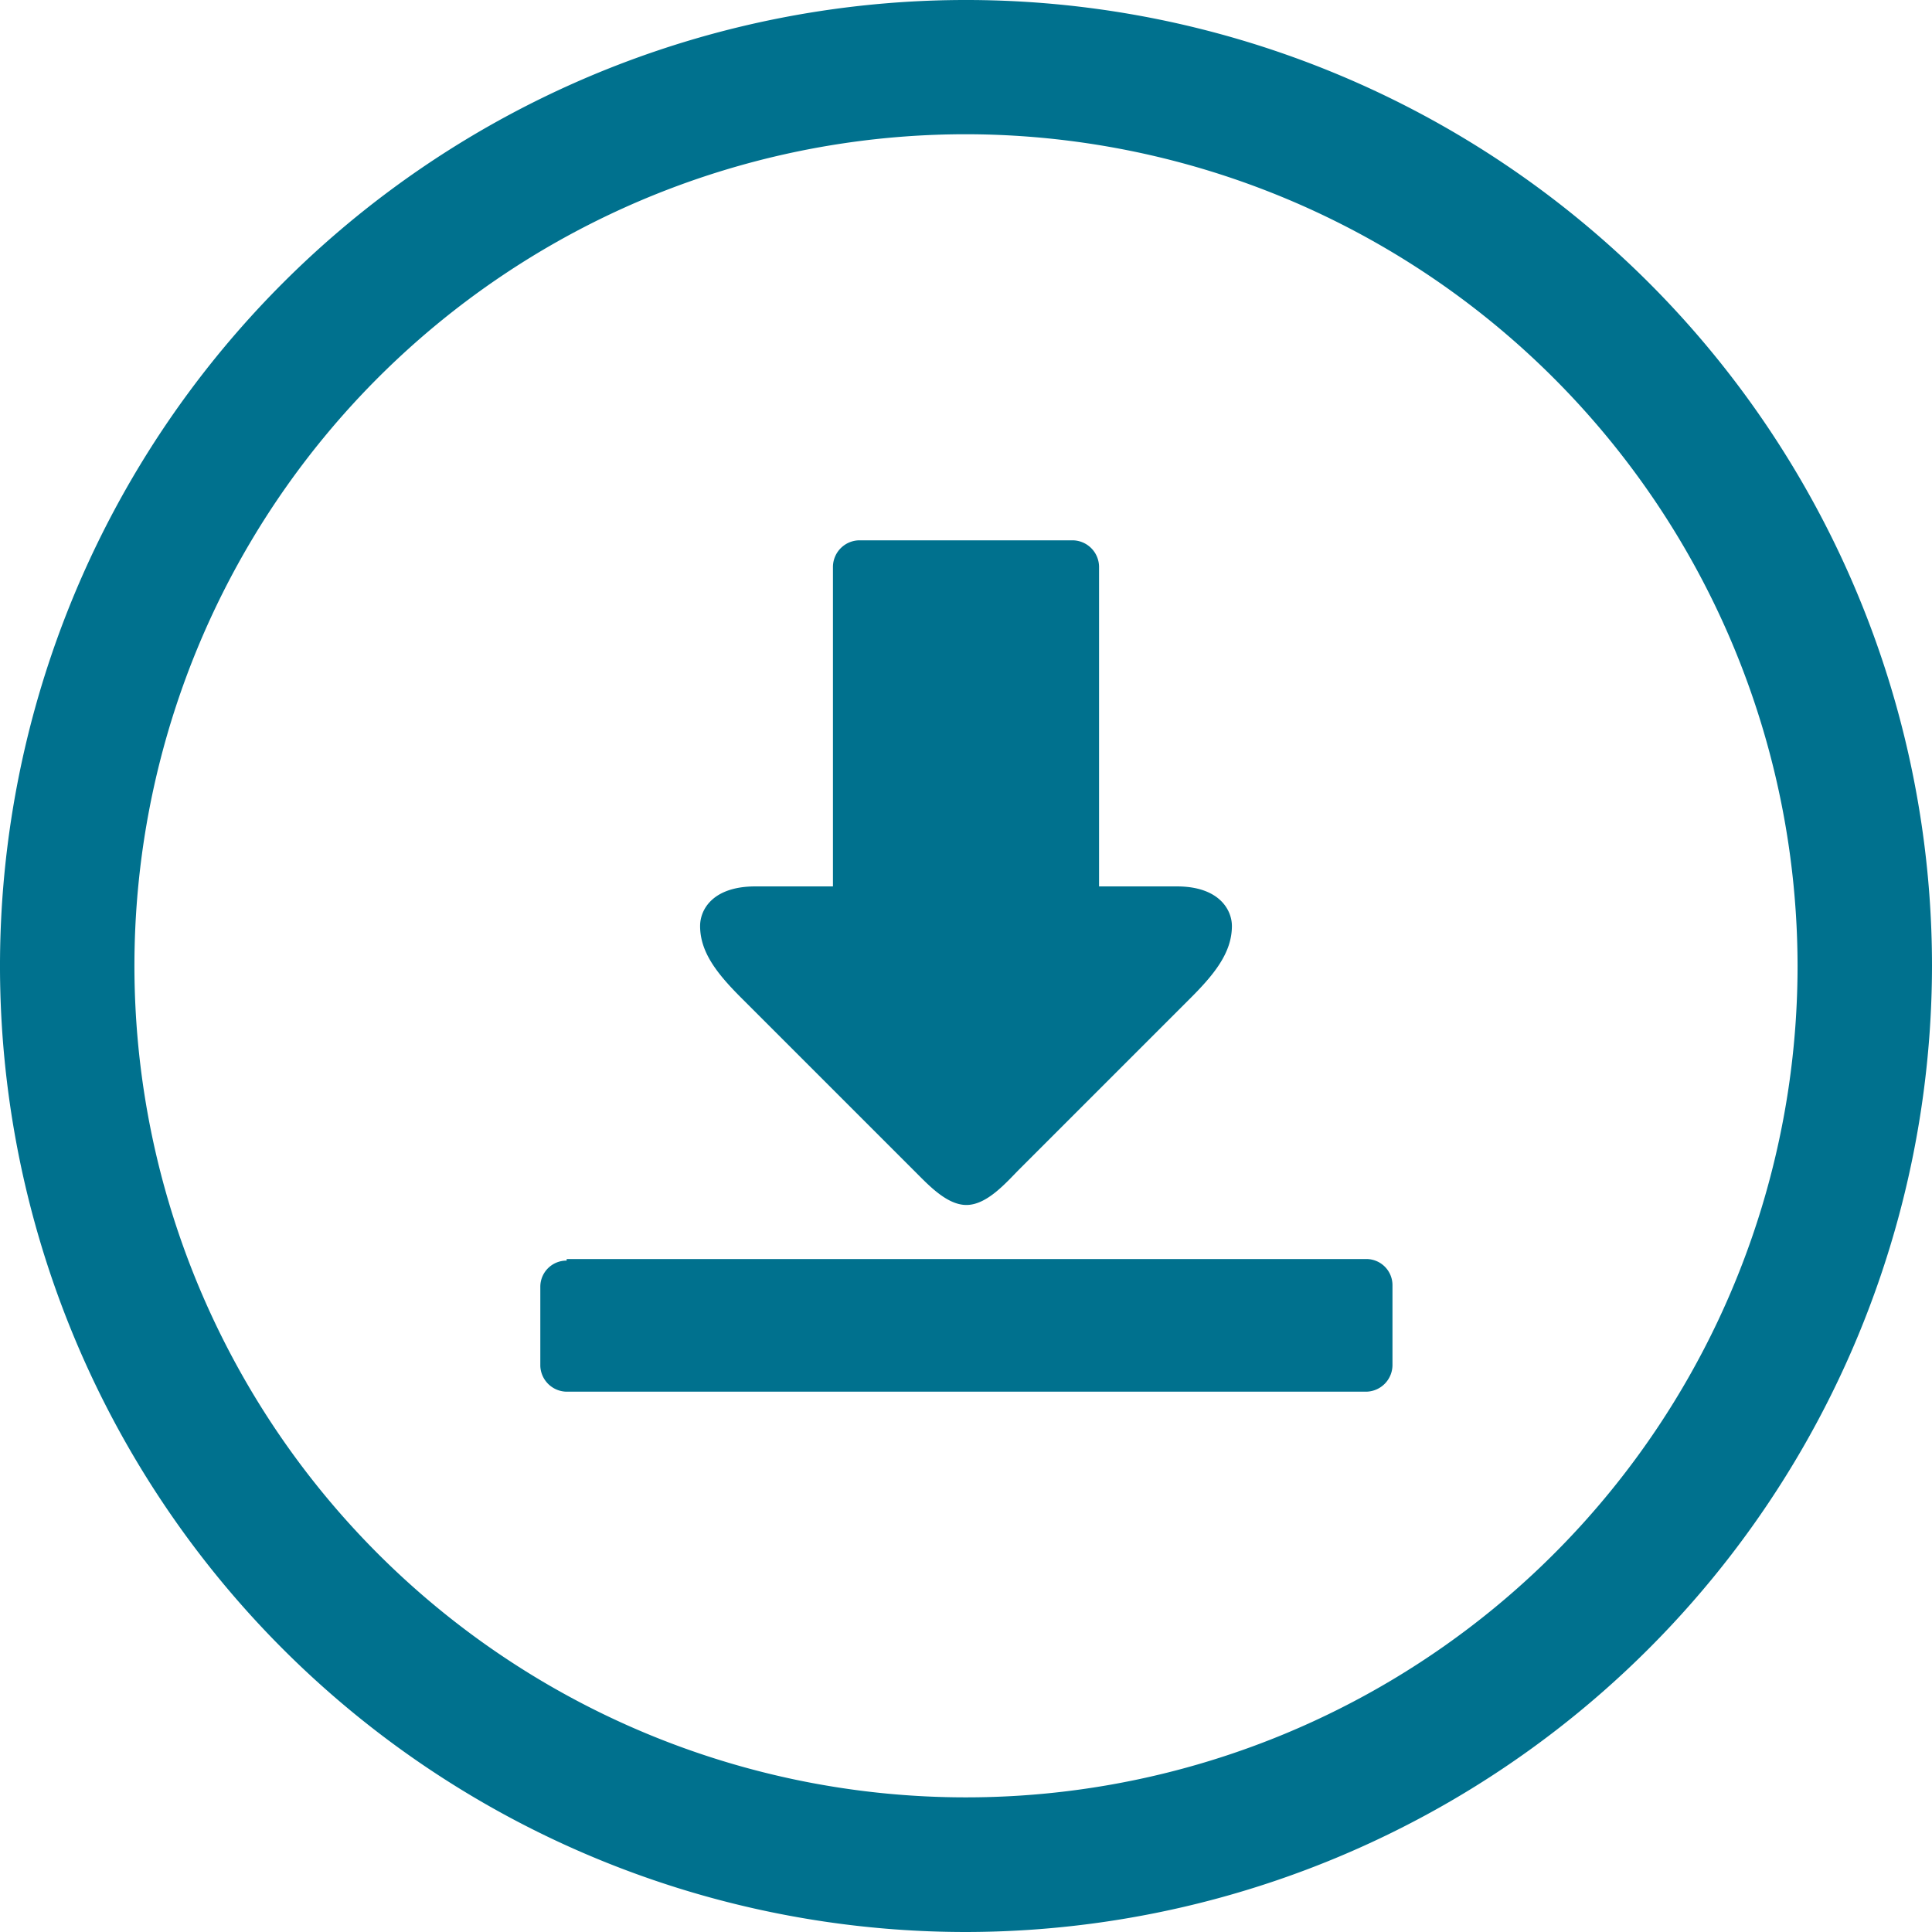 <svg xmlns="http://www.w3.org/2000/svg" viewBox="0 0 97.58 97.58"><defs><style>.cls-1,.cls-2{fill:#00718e;}.cls-2{fill-rule:evenodd;}</style></defs><g id="Layer_2" data-name="Layer 2"><g id="MObile"><path class="cls-1" d="M48.79,97.58A48.79,48.79,0,1,1,97.58,48.79,48.85,48.85,0,0,1,48.79,97.58Zm0-90.8a42,42,0,1,0,42,42A42.05,42.05,0,0,0,48.79,6.78Z"/><path class="cls-2" d="M28.62,63.59H69a1.32,1.32,0,0,1,1.33,1.33v4A1.35,1.35,0,0,1,69,70.29H28.62A1.35,1.35,0,0,1,27.29,69v-4a1.32,1.32,0,0,1,1.33-1.33Zm26.89-35V44.77h3.93c2.13,0,2.78,1.18,2.78,2,0,1.37-.92,2.48-2.18,3.73l-8.57,8.57c-.68.69-1.63,1.79-2.66,1.79s-2-1.1-2.7-1.79l-8.57-8.57c-1.26-1.25-2.18-2.36-2.18-3.73,0-.84.65-2,2.79-2h3.92V28.62a1.35,1.35,0,0,1,1.33-1.33H54.18a1.35,1.35,0,0,1,1.33,1.33Z"/></g></g></svg>